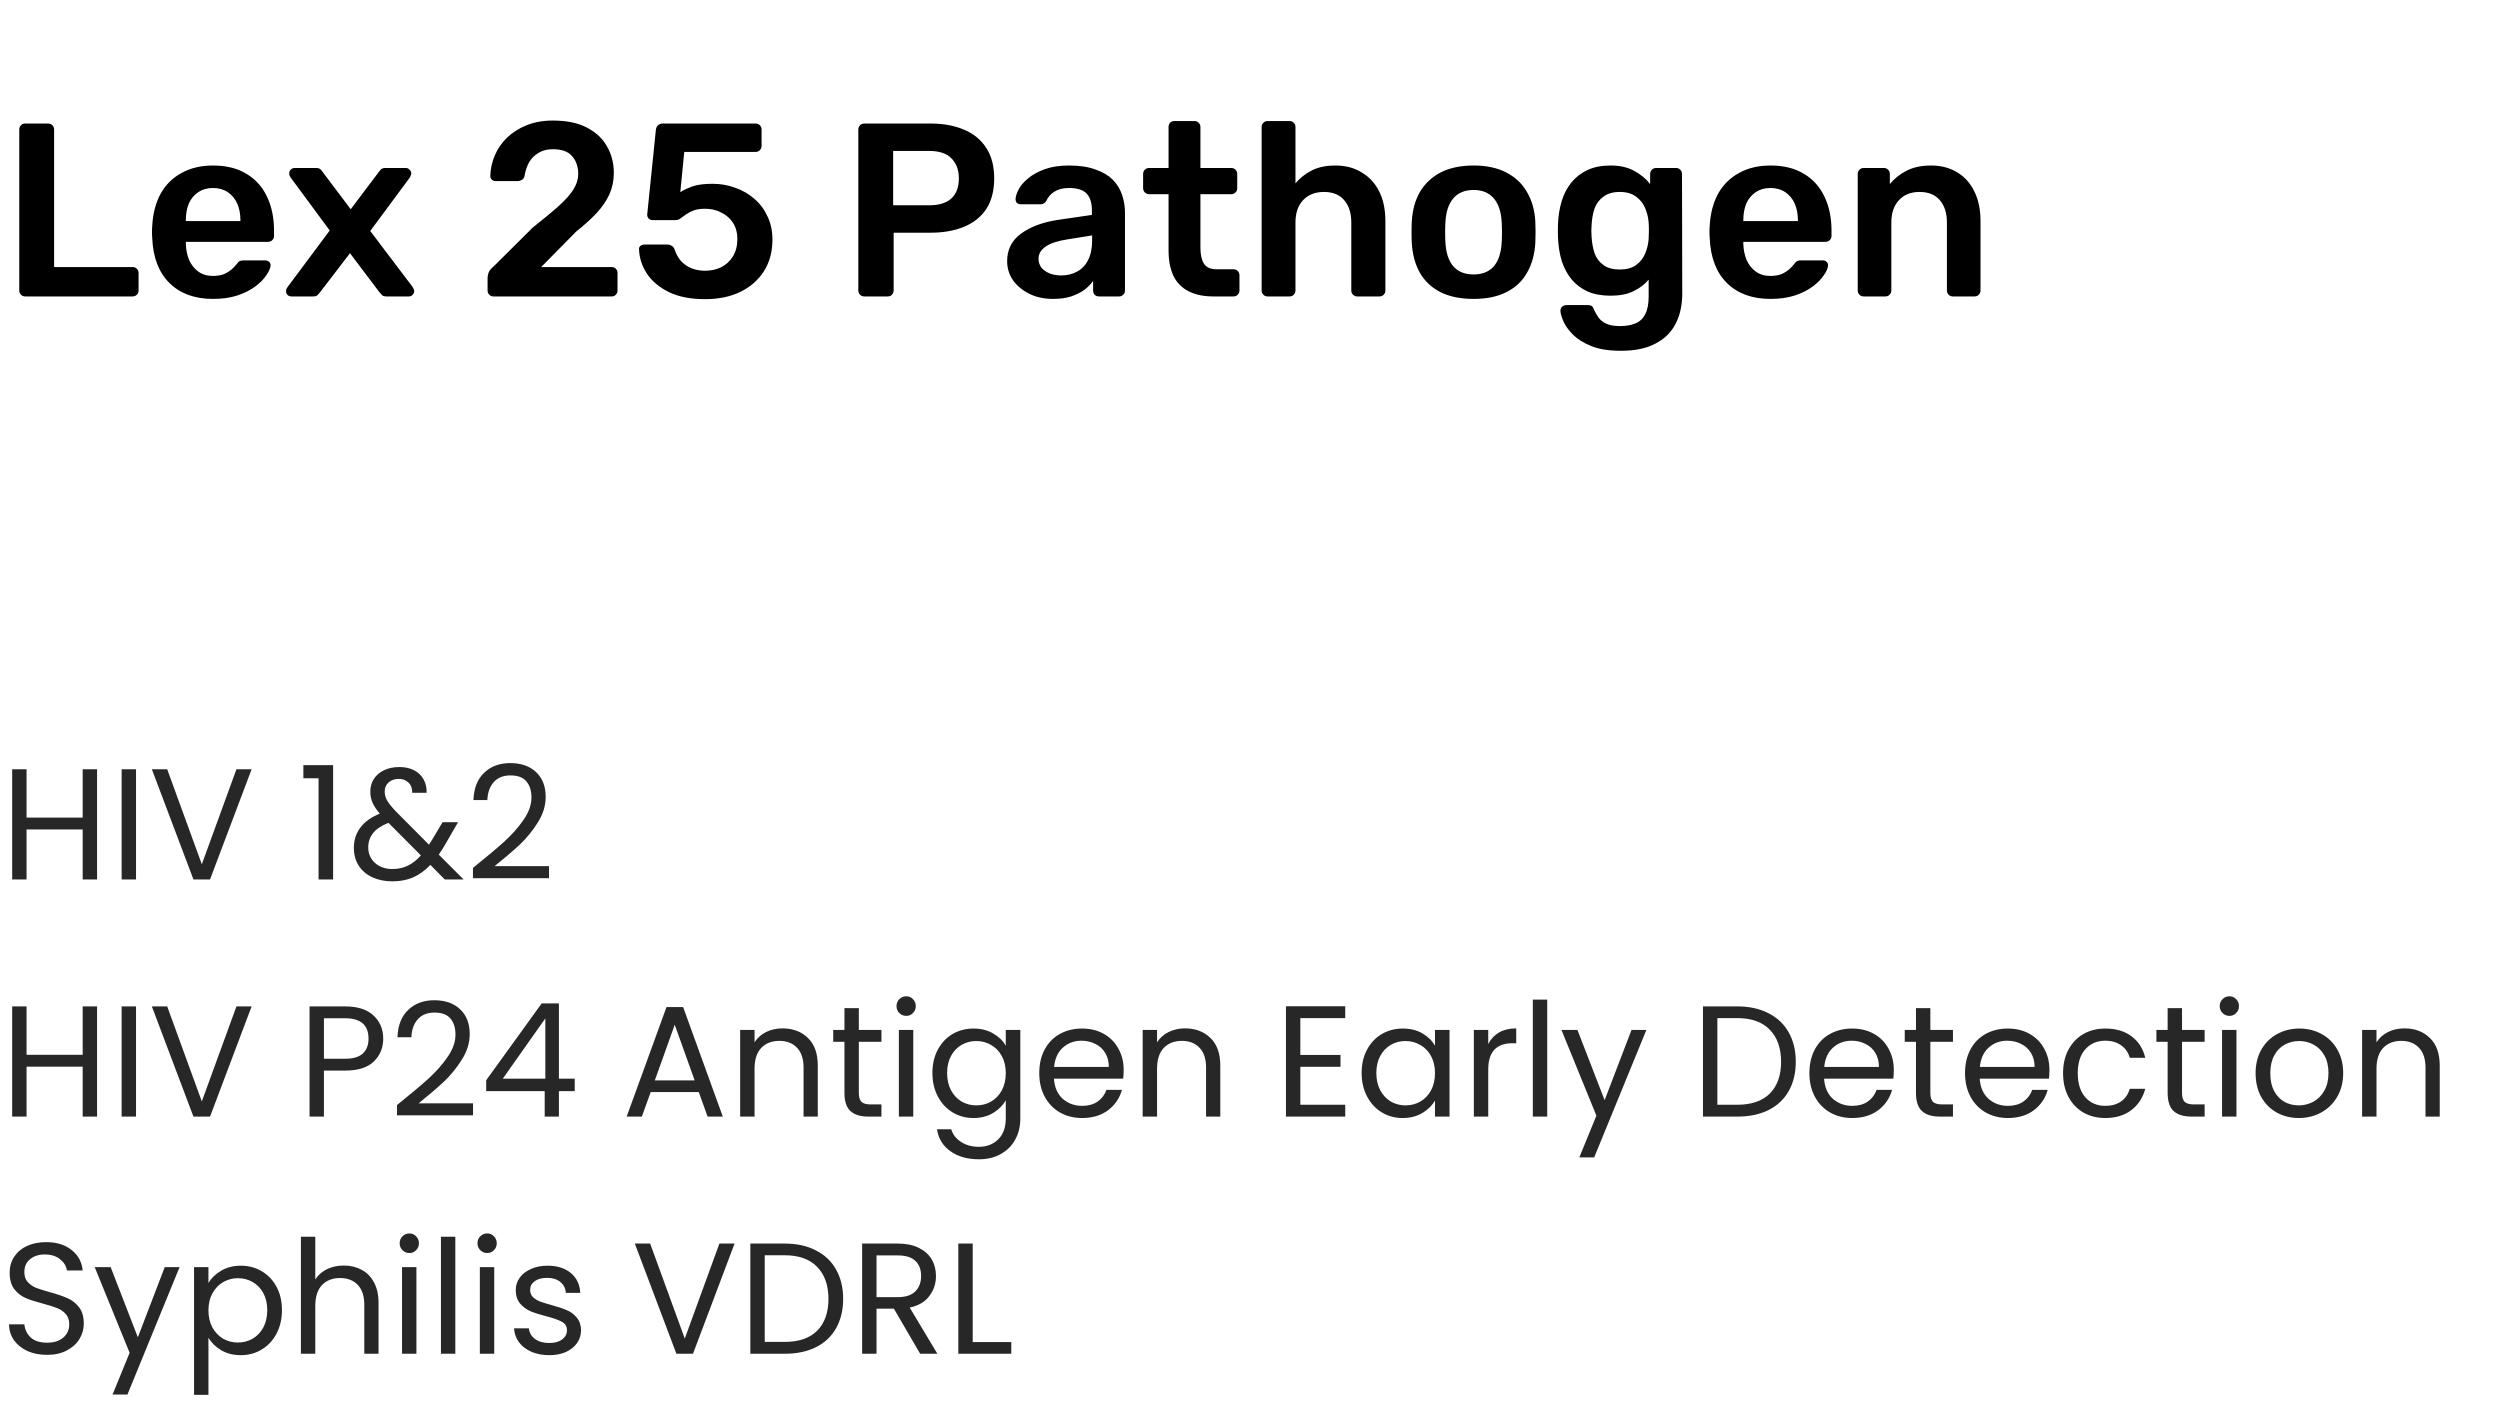<svg width="253" height="143" viewBox="0 0 253 143" fill="none" xmlns="http://www.w3.org/2000/svg">
<path d="M9.824 77.848V89H8.368V83.944H2.688V89H1.232V77.848H2.688V82.744H8.368V77.848H9.824ZM13.766 77.848V89H12.31V77.848H13.766ZM25.464 77.848L21.256 89H19.576L15.368 77.848H16.92L20.424 87.464L23.928 77.848H25.464ZM30.702 78.76V77.432H33.71V89H32.238V78.76H30.702ZM45.011 89L43.555 87.528C43.011 88.093 42.429 88.515 41.811 88.792C41.192 89.059 40.493 89.192 39.715 89.192C38.947 89.192 38.264 89.053 37.667 88.776C37.08 88.499 36.621 88.104 36.291 87.592C35.971 87.08 35.811 86.483 35.811 85.8C35.811 85.021 36.029 84.339 36.467 83.752C36.915 83.155 37.571 82.685 38.435 82.344C38.093 81.939 37.848 81.565 37.699 81.224C37.549 80.883 37.475 80.509 37.475 80.104C37.475 79.635 37.592 79.213 37.827 78.84C38.072 78.456 38.419 78.157 38.867 77.944C39.315 77.731 39.832 77.624 40.419 77.624C40.995 77.624 41.496 77.736 41.923 77.96C42.349 78.184 42.669 78.499 42.883 78.904C43.096 79.299 43.192 79.741 43.171 80.232H41.715C41.725 79.795 41.603 79.453 41.347 79.208C41.091 78.952 40.76 78.824 40.355 78.824C39.928 78.824 39.581 78.947 39.315 79.192C39.059 79.427 38.931 79.731 38.931 80.104C38.931 80.424 39.016 80.733 39.187 81.032C39.368 81.331 39.667 81.699 40.083 82.136L43.411 85.48L43.699 85.032L44.787 83.208H46.355L45.043 85.48C44.861 85.8 44.648 86.136 44.403 86.488L46.915 89H45.011ZM39.715 87.944C40.291 87.944 40.808 87.832 41.267 87.608C41.736 87.384 42.179 87.037 42.595 86.568L39.315 83.272C37.949 83.795 37.267 84.621 37.267 85.752C37.267 86.381 37.491 86.904 37.939 87.32C38.397 87.736 38.989 87.944 39.715 87.944ZM47.863 87.832C49.218 86.744 50.279 85.853 51.047 85.16C51.815 84.456 52.46 83.725 52.983 82.968C53.516 82.2 53.783 81.448 53.783 80.712C53.783 80.019 53.612 79.475 53.271 79.08C52.94 78.675 52.401 78.472 51.655 78.472C50.929 78.472 50.364 78.701 49.959 79.16C49.564 79.608 49.351 80.211 49.319 80.968H47.911C47.953 79.773 48.316 78.851 48.999 78.2C49.681 77.549 50.562 77.224 51.639 77.224C52.737 77.224 53.607 77.528 54.247 78.136C54.898 78.744 55.223 79.581 55.223 80.648C55.223 81.533 54.956 82.397 54.423 83.24C53.9 84.072 53.303 84.808 52.631 85.448C51.959 86.077 51.1 86.813 50.055 87.656H55.559V88.872H47.863V87.832ZM9.824 101.848V113H8.368V107.944H2.688V113H1.232V101.848H2.688V106.744H8.368V101.848H9.824ZM13.766 101.848V113H12.31V101.848H13.766ZM25.464 101.848L21.256 113H19.576L15.368 101.848H16.92L20.424 111.464L23.928 101.848H25.464ZM38.782 105.112C38.782 106.04 38.462 106.813 37.822 107.432C37.192 108.04 36.227 108.344 34.926 108.344H32.782V113H31.326V101.848H34.926C36.184 101.848 37.139 102.152 37.79 102.76C38.451 103.368 38.782 104.152 38.782 105.112ZM34.926 107.144C35.736 107.144 36.334 106.968 36.718 106.616C37.102 106.264 37.294 105.763 37.294 105.112C37.294 103.736 36.504 103.048 34.926 103.048H32.782V107.144H34.926ZM40.175 111.832C41.53 110.744 42.591 109.853 43.359 109.16C44.127 108.456 44.773 107.725 45.295 106.968C45.829 106.2 46.095 105.448 46.095 104.712C46.095 104.019 45.925 103.475 45.583 103.08C45.253 102.675 44.714 102.472 43.967 102.472C43.242 102.472 42.677 102.701 42.271 103.16C41.877 103.608 41.663 104.211 41.631 104.968H40.223C40.266 103.773 40.629 102.851 41.311 102.2C41.994 101.549 42.874 101.224 43.951 101.224C45.05 101.224 45.919 101.528 46.559 102.136C47.21 102.744 47.535 103.581 47.535 104.648C47.535 105.533 47.269 106.397 46.735 107.24C46.213 108.072 45.615 108.808 44.943 109.448C44.271 110.077 43.413 110.813 42.367 111.656H47.871V112.872H40.175V111.832ZM49.203 110.424V109.32L54.819 101.544H56.562V109.16H58.163V110.424H56.562V113H55.123V110.424H49.203ZM55.187 103.064L50.883 109.16H55.187V103.064ZM70.715 110.52H65.851L64.955 113H63.419L67.451 101.912H69.131L73.147 113H71.611L70.715 110.52ZM70.299 109.336L68.283 103.704L66.267 109.336H70.299ZM79.176 104.072C80.243 104.072 81.106 104.397 81.768 105.048C82.429 105.688 82.76 106.616 82.76 107.832V113H81.32V108.04C81.32 107.165 81.101 106.499 80.664 106.04C80.227 105.571 79.629 105.336 78.872 105.336C78.104 105.336 77.49 105.576 77.032 106.056C76.584 106.536 76.36 107.235 76.36 108.152V113H74.904V104.232H76.36V105.48C76.648 105.032 77.037 104.685 77.528 104.44C78.029 104.195 78.579 104.072 79.176 104.072ZM86.914 105.432V110.6C86.914 111.027 87.005 111.331 87.186 111.512C87.368 111.683 87.682 111.768 88.13 111.768H89.202V113H87.89C87.08 113 86.472 112.813 86.066 112.44C85.661 112.067 85.458 111.453 85.458 110.6V105.432H84.322V104.232H85.458V102.024H86.914V104.232H89.202V105.432H86.914ZM91.718 102.808C91.441 102.808 91.206 102.712 91.014 102.52C90.822 102.328 90.726 102.093 90.726 101.816C90.726 101.539 90.822 101.304 91.014 101.112C91.206 100.92 91.441 100.824 91.718 100.824C91.985 100.824 92.209 100.92 92.39 101.112C92.582 101.304 92.678 101.539 92.678 101.816C92.678 102.093 92.582 102.328 92.39 102.52C92.209 102.712 91.985 102.808 91.718 102.808ZM92.422 104.232V113H90.966V104.232H92.422ZM98.52 104.088C99.277 104.088 99.939 104.253 100.504 104.584C101.08 104.915 101.507 105.331 101.784 105.832V104.232H103.256V113.192C103.256 113.992 103.085 114.701 102.744 115.32C102.403 115.949 101.912 116.44 101.272 116.792C100.643 117.144 99.906 117.32 99.064 117.32C97.912 117.32 96.952 117.048 96.184 116.504C95.416 115.96 94.963 115.219 94.824 114.28H96.264C96.424 114.813 96.754 115.24 97.256 115.56C97.757 115.891 98.36 116.056 99.064 116.056C99.864 116.056 100.515 115.805 101.016 115.304C101.528 114.803 101.784 114.099 101.784 113.192V111.352C101.496 111.864 101.069 112.291 100.504 112.632C99.939 112.973 99.277 113.144 98.52 113.144C97.741 113.144 97.032 112.952 96.392 112.568C95.763 112.184 95.266 111.645 94.904 110.952C94.541 110.259 94.36 109.469 94.36 108.584C94.36 107.688 94.541 106.904 94.904 106.232C95.266 105.549 95.763 105.021 96.392 104.648C97.032 104.275 97.741 104.088 98.52 104.088ZM101.784 108.6C101.784 107.939 101.651 107.363 101.384 106.872C101.117 106.381 100.755 106.008 100.296 105.752C99.848 105.485 99.352 105.352 98.808 105.352C98.264 105.352 97.768 105.48 97.32 105.736C96.872 105.992 96.514 106.365 96.248 106.856C95.981 107.347 95.848 107.923 95.848 108.584C95.848 109.256 95.981 109.843 96.248 110.344C96.514 110.835 96.872 111.213 97.32 111.48C97.768 111.736 98.264 111.864 98.808 111.864C99.352 111.864 99.848 111.736 100.296 111.48C100.755 111.213 101.117 110.835 101.384 110.344C101.651 109.843 101.784 109.261 101.784 108.6ZM113.716 108.28C113.716 108.557 113.7 108.851 113.668 109.16H106.66C106.714 110.024 107.007 110.701 107.54 111.192C108.084 111.672 108.74 111.912 109.508 111.912C110.138 111.912 110.66 111.768 111.076 111.48C111.503 111.181 111.802 110.787 111.972 110.296H113.54C113.306 111.139 112.836 111.827 112.132 112.36C111.428 112.883 110.554 113.144 109.508 113.144C108.676 113.144 107.93 112.957 107.268 112.584C106.618 112.211 106.106 111.683 105.732 111C105.359 110.307 105.172 109.507 105.172 108.6C105.172 107.693 105.354 106.899 105.716 106.216C106.079 105.533 106.586 105.011 107.236 104.648C107.898 104.275 108.655 104.088 109.508 104.088C110.34 104.088 111.076 104.269 111.716 104.632C112.356 104.995 112.847 105.496 113.188 106.136C113.54 106.765 113.716 107.48 113.716 108.28ZM112.212 107.976C112.212 107.421 112.09 106.947 111.844 106.552C111.599 106.147 111.263 105.843 110.836 105.64C110.42 105.427 109.956 105.32 109.444 105.32C108.708 105.32 108.079 105.555 107.556 106.024C107.044 106.493 106.751 107.144 106.676 107.976H112.212ZM119.91 104.072C120.977 104.072 121.841 104.397 122.502 105.048C123.164 105.688 123.494 106.616 123.494 107.832V113H122.054V108.04C122.054 107.165 121.836 106.499 121.398 106.04C120.961 105.571 120.364 105.336 119.606 105.336C118.838 105.336 118.225 105.576 117.766 106.056C117.318 106.536 117.094 107.235 117.094 108.152V113H115.638V104.232H117.094V105.48C117.382 105.032 117.772 104.685 118.262 104.44C118.764 104.195 119.313 104.072 119.91 104.072ZM131.594 103.032V106.76H135.658V107.96H131.594V111.8H136.138V113H130.138V101.832H136.138V103.032H131.594ZM137.797 108.584C137.797 107.688 137.979 106.904 138.341 106.232C138.704 105.549 139.2 105.021 139.829 104.648C140.469 104.275 141.179 104.088 141.957 104.088C142.725 104.088 143.392 104.253 143.957 104.584C144.523 104.915 144.944 105.331 145.221 105.832V104.232H146.693V113H145.221V111.368C144.933 111.88 144.501 112.307 143.925 112.648C143.36 112.979 142.699 113.144 141.941 113.144C141.163 113.144 140.459 112.952 139.829 112.568C139.2 112.184 138.704 111.645 138.341 110.952C137.979 110.259 137.797 109.469 137.797 108.584ZM145.221 108.6C145.221 107.939 145.088 107.363 144.821 106.872C144.555 106.381 144.192 106.008 143.733 105.752C143.285 105.485 142.789 105.352 142.245 105.352C141.701 105.352 141.205 105.48 140.757 105.736C140.309 105.992 139.952 106.365 139.685 106.856C139.419 107.347 139.285 107.923 139.285 108.584C139.285 109.256 139.419 109.843 139.685 110.344C139.952 110.835 140.309 111.213 140.757 111.48C141.205 111.736 141.701 111.864 142.245 111.864C142.789 111.864 143.285 111.736 143.733 111.48C144.192 111.213 144.555 110.835 144.821 110.344C145.088 109.843 145.221 109.261 145.221 108.6ZM150.61 105.656C150.866 105.155 151.229 104.765 151.698 104.488C152.178 104.211 152.759 104.072 153.442 104.072V105.576H153.058C151.426 105.576 150.61 106.461 150.61 108.232V113H149.154V104.232H150.61V105.656ZM156.579 101.16V113H155.123V101.16H156.579ZM166.612 104.232L161.332 117.128H159.828L161.556 112.904L158.02 104.232H159.636L162.388 111.336L165.108 104.232H166.612ZM175.813 101.848C177.029 101.848 178.08 102.077 178.965 102.536C179.861 102.984 180.544 103.629 181.013 104.472C181.493 105.315 181.733 106.307 181.733 107.448C181.733 108.589 181.493 109.581 181.013 110.424C180.544 111.256 179.861 111.896 178.965 112.344C178.08 112.781 177.029 113 175.813 113H172.341V101.848H175.813ZM175.813 111.8C177.253 111.8 178.352 111.421 179.109 110.664C179.867 109.896 180.245 108.824 180.245 107.448C180.245 106.061 179.861 104.979 179.093 104.2C178.336 103.421 177.243 103.032 175.813 103.032H173.797V111.8H175.813ZM191.654 108.28C191.654 108.557 191.638 108.851 191.606 109.16H184.598C184.651 110.024 184.945 110.701 185.478 111.192C186.022 111.672 186.678 111.912 187.446 111.912C188.075 111.912 188.598 111.768 189.014 111.48C189.441 111.181 189.739 110.787 189.91 110.296H191.478C191.243 111.139 190.774 111.827 190.07 112.36C189.366 112.883 188.491 113.144 187.446 113.144C186.614 113.144 185.867 112.957 185.206 112.584C184.555 112.211 184.043 111.683 183.67 111C183.297 110.307 183.11 109.507 183.11 108.6C183.11 107.693 183.291 106.899 183.654 106.216C184.017 105.533 184.523 105.011 185.174 104.648C185.835 104.275 186.593 104.088 187.446 104.088C188.278 104.088 189.014 104.269 189.654 104.632C190.294 104.995 190.785 105.496 191.126 106.136C191.478 106.765 191.654 107.48 191.654 108.28ZM190.15 107.976C190.15 107.421 190.027 106.947 189.782 106.552C189.537 106.147 189.201 105.843 188.774 105.64C188.358 105.427 187.894 105.32 187.382 105.32C186.646 105.32 186.017 105.555 185.494 106.024C184.982 106.493 184.689 107.144 184.614 107.976H190.15ZM195.352 105.432V110.6C195.352 111.027 195.442 111.331 195.624 111.512C195.805 111.683 196.12 111.768 196.568 111.768H197.64V113H196.328C195.517 113 194.909 112.813 194.504 112.44C194.098 112.067 193.896 111.453 193.896 110.6V105.432H192.76V104.232H193.896V102.024H195.352V104.232H197.64V105.432H195.352ZM207.404 108.28C207.404 108.557 207.388 108.851 207.356 109.16H200.348C200.401 110.024 200.695 110.701 201.228 111.192C201.772 111.672 202.428 111.912 203.196 111.912C203.825 111.912 204.348 111.768 204.764 111.48C205.191 111.181 205.489 110.787 205.66 110.296H207.228C206.993 111.139 206.524 111.827 205.82 112.36C205.116 112.883 204.241 113.144 203.196 113.144C202.364 113.144 201.617 112.957 200.956 112.584C200.305 112.211 199.793 111.683 199.42 111C199.047 110.307 198.86 109.507 198.86 108.6C198.86 107.693 199.041 106.899 199.404 106.216C199.767 105.533 200.273 105.011 200.924 104.648C201.585 104.275 202.343 104.088 203.196 104.088C204.028 104.088 204.764 104.269 205.404 104.632C206.044 104.995 206.535 105.496 206.876 106.136C207.228 106.765 207.404 107.48 207.404 108.28ZM205.9 107.976C205.9 107.421 205.777 106.947 205.532 106.552C205.287 106.147 204.951 105.843 204.524 105.64C204.108 105.427 203.644 105.32 203.132 105.32C202.396 105.32 201.767 105.555 201.244 106.024C200.732 106.493 200.439 107.144 200.364 107.976H205.9ZM208.782 108.6C208.782 107.693 208.963 106.904 209.326 106.232C209.688 105.549 210.19 105.021 210.83 104.648C211.48 104.275 212.222 104.088 213.054 104.088C214.131 104.088 215.016 104.349 215.71 104.872C216.414 105.395 216.878 106.12 217.102 107.048H215.534C215.384 106.515 215.091 106.093 214.654 105.784C214.227 105.475 213.694 105.32 213.054 105.32C212.222 105.32 211.55 105.608 211.038 106.184C210.526 106.749 210.27 107.555 210.27 108.6C210.27 109.656 210.526 110.472 211.038 111.048C211.55 111.624 212.222 111.912 213.054 111.912C213.694 111.912 214.227 111.763 214.654 111.464C215.08 111.165 215.374 110.739 215.534 110.184H217.102C216.867 111.08 216.398 111.8 215.694 112.344C214.99 112.877 214.11 113.144 213.054 113.144C212.222 113.144 211.48 112.957 210.83 112.584C210.19 112.211 209.688 111.683 209.326 111C208.963 110.317 208.782 109.517 208.782 108.6ZM220.821 105.432V110.6C220.821 111.027 220.911 111.331 221.093 111.512C221.274 111.683 221.589 111.768 222.036 111.768H223.109V113H221.797C220.986 113 220.378 112.813 219.973 112.44C219.567 112.067 219.365 111.453 219.365 110.6V105.432H218.229V104.232H219.365V102.024H220.821V104.232H223.109V105.432H220.821ZM225.625 102.808C225.347 102.808 225.113 102.712 224.921 102.52C224.729 102.328 224.633 102.093 224.633 101.816C224.633 101.539 224.729 101.304 224.921 101.112C225.113 100.92 225.347 100.824 225.625 100.824C225.891 100.824 226.115 100.92 226.297 101.112C226.489 101.304 226.585 101.539 226.585 101.816C226.585 102.093 226.489 102.328 226.297 102.52C226.115 102.712 225.891 102.808 225.625 102.808ZM226.329 104.232V113H224.873V104.232H226.329ZM232.634 113.144C231.813 113.144 231.066 112.957 230.394 112.584C229.733 112.211 229.21 111.683 228.826 111C228.453 110.307 228.266 109.507 228.266 108.6C228.266 107.704 228.458 106.915 228.842 106.232C229.237 105.539 229.77 105.011 230.442 104.648C231.114 104.275 231.866 104.088 232.698 104.088C233.53 104.088 234.282 104.275 234.954 104.648C235.626 105.011 236.154 105.533 236.538 106.216C236.933 106.899 237.13 107.693 237.13 108.6C237.13 109.507 236.927 110.307 236.522 111C236.127 111.683 235.589 112.211 234.906 112.584C234.223 112.957 233.466 113.144 232.634 113.144ZM232.634 111.864C233.157 111.864 233.647 111.741 234.106 111.496C234.565 111.251 234.933 110.883 235.21 110.392C235.498 109.901 235.642 109.304 235.642 108.6C235.642 107.896 235.503 107.299 235.226 106.808C234.949 106.317 234.586 105.955 234.138 105.72C233.69 105.475 233.205 105.352 232.682 105.352C232.149 105.352 231.658 105.475 231.21 105.72C230.773 105.955 230.421 106.317 230.154 106.808C229.887 107.299 229.754 107.896 229.754 108.6C229.754 109.315 229.882 109.917 230.138 110.408C230.405 110.899 230.757 111.267 231.194 111.512C231.631 111.747 232.111 111.864 232.634 111.864ZM243.317 104.072C244.383 104.072 245.247 104.397 245.909 105.048C246.57 105.688 246.901 106.616 246.901 107.832V113H245.461V108.04C245.461 107.165 245.242 106.499 244.805 106.04C244.367 105.571 243.77 105.336 243.013 105.336C242.245 105.336 241.631 105.576 241.173 106.056C240.725 106.536 240.501 107.235 240.501 108.152V113H239.045V104.232H240.501V105.48C240.789 105.032 241.178 104.685 241.669 104.44C242.17 104.195 242.719 104.072 243.317 104.072ZM4.768 137.112C4.032 137.112 3.371 136.984 2.784 136.728C2.208 136.461 1.755 136.099 1.424 135.64C1.093 135.171 0.923 134.632 0.912 134.024H2.464C2.517 134.547 2.731 134.989 3.104 135.352C3.488 135.704 4.043 135.88 4.768 135.88C5.461 135.88 6.005 135.709 6.4 135.368C6.805 135.016 7.008 134.568 7.008 134.024C7.008 133.597 6.891 133.251 6.656 132.984C6.421 132.717 6.128 132.515 5.776 132.376C5.424 132.237 4.949 132.088 4.352 131.928C3.616 131.736 3.024 131.544 2.576 131.352C2.139 131.16 1.76 130.861 1.44 130.456C1.131 130.04 0.976 129.485 0.976 128.792C0.976 128.184 1.131 127.645 1.44 127.176C1.749 126.707 2.181 126.344 2.736 126.088C3.301 125.832 3.947 125.704 4.672 125.704C5.717 125.704 6.571 125.965 7.232 126.488C7.904 127.011 8.283 127.704 8.368 128.568H6.768C6.715 128.141 6.491 127.768 6.096 127.448C5.701 127.117 5.179 126.952 4.528 126.952C3.92 126.952 3.424 127.112 3.04 127.432C2.656 127.741 2.464 128.179 2.464 128.744C2.464 129.149 2.576 129.48 2.8 129.736C3.035 129.992 3.317 130.189 3.648 130.328C3.989 130.456 4.464 130.605 5.072 130.776C5.808 130.979 6.4 131.181 6.848 131.384C7.296 131.576 7.68 131.88 8 132.296C8.32 132.701 8.48 133.256 8.48 133.96C8.48 134.504 8.336 135.016 8.048 135.496C7.76 135.976 7.333 136.365 6.768 136.664C6.203 136.963 5.536 137.112 4.768 137.112ZM18.175 128.232L12.895 141.128H11.391L13.119 136.904L9.583 128.232H11.199L13.951 135.336L16.671 128.232H18.175ZM21.094 129.848C21.382 129.347 21.809 128.931 22.374 128.6C22.95 128.259 23.617 128.088 24.374 128.088C25.153 128.088 25.857 128.275 26.486 128.648C27.126 129.021 27.628 129.549 27.99 130.232C28.353 130.904 28.534 131.688 28.534 132.584C28.534 133.469 28.353 134.259 27.99 134.952C27.628 135.645 27.126 136.184 26.486 136.568C25.857 136.952 25.153 137.144 24.374 137.144C23.628 137.144 22.966 136.979 22.39 136.648C21.825 136.307 21.393 135.885 21.094 135.384V141.16H19.638V128.232H21.094V129.848ZM27.046 132.584C27.046 131.923 26.913 131.347 26.646 130.856C26.38 130.365 26.017 129.992 25.558 129.736C25.11 129.48 24.614 129.352 24.07 129.352C23.537 129.352 23.041 129.485 22.582 129.752C22.134 130.008 21.772 130.387 21.494 130.888C21.228 131.379 21.094 131.949 21.094 132.6C21.094 133.261 21.228 133.843 21.494 134.344C21.772 134.835 22.134 135.213 22.582 135.48C23.041 135.736 23.537 135.864 24.07 135.864C24.614 135.864 25.11 135.736 25.558 135.48C26.017 135.213 26.38 134.835 26.646 134.344C26.913 133.843 27.046 133.256 27.046 132.584ZM34.803 128.072C35.464 128.072 36.061 128.216 36.595 128.504C37.128 128.781 37.544 129.203 37.843 129.768C38.152 130.333 38.307 131.021 38.307 131.832V137H36.867V132.04C36.867 131.165 36.648 130.499 36.211 130.04C35.773 129.571 35.176 129.336 34.419 129.336C33.651 129.336 33.037 129.576 32.579 130.056C32.131 130.536 31.907 131.235 31.907 132.152V137H30.451V125.16H31.907V129.48C32.195 129.032 32.589 128.685 33.091 128.44C33.603 128.195 34.173 128.072 34.803 128.072ZM41.437 126.808C41.16 126.808 40.925 126.712 40.733 126.52C40.541 126.328 40.445 126.093 40.445 125.816C40.445 125.539 40.541 125.304 40.733 125.112C40.925 124.92 41.16 124.824 41.437 124.824C41.704 124.824 41.928 124.92 42.109 125.112C42.301 125.304 42.397 125.539 42.397 125.816C42.397 126.093 42.301 126.328 42.109 126.52C41.928 126.712 41.704 126.808 41.437 126.808ZM42.141 128.232V137H40.685V128.232H42.141ZM46.079 125.16V137H44.623V125.16H46.079ZM49.312 126.808C49.035 126.808 48.8 126.712 48.608 126.52C48.416 126.328 48.32 126.093 48.32 125.816C48.32 125.539 48.416 125.304 48.608 125.112C48.8 124.92 49.035 124.824 49.312 124.824C49.579 124.824 49.803 124.92 49.984 125.112C50.176 125.304 50.272 125.539 50.272 125.816C50.272 126.093 50.176 126.328 49.984 126.52C49.803 126.712 49.579 126.808 49.312 126.808ZM50.016 128.232V137H48.56V128.232H50.016ZM55.602 137.144C54.93 137.144 54.327 137.032 53.794 136.808C53.26 136.573 52.839 136.253 52.53 135.848C52.22 135.432 52.05 134.957 52.018 134.424H53.522C53.564 134.861 53.767 135.219 54.13 135.496C54.503 135.773 54.988 135.912 55.586 135.912C56.14 135.912 56.578 135.789 56.898 135.544C57.218 135.299 57.378 134.989 57.378 134.616C57.378 134.232 57.207 133.949 56.866 133.768C56.524 133.576 55.996 133.389 55.282 133.208C54.631 133.037 54.098 132.867 53.682 132.696C53.276 132.515 52.924 132.253 52.626 131.912C52.338 131.56 52.194 131.101 52.194 130.536C52.194 130.088 52.327 129.677 52.594 129.304C52.86 128.931 53.239 128.637 53.73 128.424C54.22 128.2 54.78 128.088 55.41 128.088C56.38 128.088 57.164 128.333 57.762 128.824C58.359 129.315 58.679 129.987 58.722 130.84H57.266C57.234 130.381 57.047 130.013 56.706 129.736C56.375 129.459 55.927 129.32 55.362 129.32C54.839 129.32 54.423 129.432 54.114 129.656C53.804 129.88 53.65 130.173 53.65 130.536C53.65 130.824 53.74 131.064 53.922 131.256C54.114 131.437 54.348 131.587 54.626 131.704C54.914 131.811 55.308 131.933 55.81 132.072C56.439 132.243 56.951 132.413 57.346 132.584C57.74 132.744 58.076 132.989 58.354 133.32C58.642 133.651 58.791 134.083 58.802 134.616C58.802 135.096 58.668 135.528 58.402 135.912C58.135 136.296 57.756 136.6 57.266 136.824C56.786 137.037 56.231 137.144 55.602 137.144ZM74.339 125.848L70.131 137H68.451L64.243 125.848H65.795L69.299 135.464L72.803 125.848H74.339ZM79.407 125.848C80.623 125.848 81.674 126.077 82.559 126.536C83.455 126.984 84.138 127.629 84.607 128.472C85.087 129.315 85.327 130.307 85.327 131.448C85.327 132.589 85.087 133.581 84.607 134.424C84.138 135.256 83.455 135.896 82.559 136.344C81.674 136.781 80.623 137 79.407 137H75.935V125.848H79.407ZM79.407 135.8C80.847 135.8 81.946 135.421 82.703 134.664C83.46 133.896 83.839 132.824 83.839 131.448C83.839 130.061 83.455 128.979 82.687 128.2C81.93 127.421 80.837 127.032 79.407 127.032H77.391V135.8H79.407ZM93.12 137L90.464 132.44H88.704V137H87.248V125.848H90.848C91.69 125.848 92.4 125.992 92.976 126.28C93.562 126.568 94 126.957 94.288 127.448C94.576 127.939 94.72 128.499 94.72 129.128C94.72 129.896 94.496 130.573 94.048 131.16C93.61 131.747 92.949 132.136 92.064 132.328L94.864 137H93.12ZM88.704 131.272H90.848C91.637 131.272 92.229 131.08 92.624 130.696C93.018 130.301 93.216 129.779 93.216 129.128C93.216 128.467 93.018 127.955 92.624 127.592C92.24 127.229 91.648 127.048 90.848 127.048H88.704V131.272ZM98.438 135.816H102.342V137H96.982V125.848H98.438V135.816Z" fill="#272727"/>
<path d="M2.55 30C2.383 30 2.242 29.942 2.125 29.825C2.008 29.708 1.95 29.567 1.95 29.4V13.1C1.95 12.933 2.008 12.792 2.125 12.675C2.242 12.558 2.383 12.5 2.55 12.5H4.875C5.042 12.5 5.183 12.558 5.3 12.675C5.417 12.792 5.475 12.933 5.475 13.1V27.025H13.4C13.583 27.025 13.733 27.083 13.85 27.2C13.967 27.317 14.025 27.467 14.025 27.65V29.4C14.025 29.567 13.967 29.708 13.85 29.825C13.733 29.942 13.583 30 13.4 30H2.55ZM21.557 30.25C19.707 30.25 18.24 29.717 17.157 28.65C16.073 27.583 15.49 26.067 15.407 24.1C15.39 23.933 15.382 23.725 15.382 23.475C15.382 23.208 15.39 23 15.407 22.85C15.473 21.6 15.757 20.517 16.257 19.6C16.773 18.683 17.482 17.983 18.382 17.5C19.282 17 20.34 16.75 21.557 16.75C22.907 16.75 24.04 17.033 24.957 17.6C25.873 18.15 26.565 18.925 27.032 19.925C27.498 20.908 27.732 22.05 27.732 23.35V23.875C27.732 24.042 27.673 24.183 27.557 24.3C27.44 24.417 27.29 24.475 27.107 24.475H18.807C18.807 24.475 18.807 24.5 18.807 24.55C18.807 24.6 18.807 24.642 18.807 24.675C18.823 25.258 18.932 25.8 19.132 26.3C19.348 26.783 19.657 27.175 20.057 27.475C20.473 27.775 20.965 27.925 21.532 27.925C21.998 27.925 22.39 27.858 22.707 27.725C23.023 27.575 23.282 27.408 23.482 27.225C23.682 27.042 23.823 26.892 23.907 26.775C24.057 26.575 24.173 26.458 24.257 26.425C24.357 26.375 24.498 26.35 24.682 26.35H26.832C26.998 26.35 27.132 26.4 27.232 26.5C27.348 26.6 27.398 26.725 27.382 26.875C27.365 27.142 27.223 27.467 26.957 27.85C26.707 28.233 26.34 28.608 25.857 28.975C25.373 29.342 24.765 29.65 24.032 29.9C23.315 30.133 22.49 30.25 21.557 30.25ZM18.807 22.375H24.332V22.3C24.332 21.65 24.223 21.083 24.007 20.6C23.79 20.117 23.473 19.733 23.057 19.45C22.64 19.167 22.14 19.025 21.557 19.025C20.973 19.025 20.473 19.167 20.057 19.45C19.64 19.733 19.323 20.117 19.107 20.6C18.907 21.083 18.807 21.65 18.807 22.3V22.375ZM29.494 30C29.344 30 29.21 29.95 29.094 29.85C28.994 29.733 28.944 29.6 28.944 29.45C28.944 29.4 28.952 29.342 28.969 29.275C29.002 29.208 29.052 29.125 29.119 29.025L33.369 23.325L29.419 17.975C29.369 17.892 29.327 17.817 29.294 17.75C29.277 17.683 29.269 17.617 29.269 17.55C29.269 17.4 29.319 17.275 29.419 17.175C29.535 17.058 29.669 17 29.819 17H31.994C32.194 17 32.344 17.05 32.444 17.15C32.544 17.25 32.619 17.342 32.669 17.425L35.494 21.175L38.319 17.425C38.385 17.342 38.46 17.25 38.544 17.15C38.644 17.05 38.794 17 38.994 17H41.069C41.219 17 41.344 17.058 41.444 17.175C41.56 17.275 41.619 17.392 41.619 17.525C41.619 17.608 41.602 17.683 41.569 17.75C41.552 17.817 41.519 17.892 41.469 17.975L37.469 23.375L41.744 29.025C41.81 29.125 41.852 29.208 41.869 29.275C41.902 29.342 41.919 29.4 41.919 29.45C41.919 29.6 41.86 29.733 41.744 29.85C41.644 29.95 41.519 30 41.369 30H39.094C38.91 30 38.769 29.958 38.669 29.875C38.569 29.775 38.485 29.683 38.419 29.6L35.419 25.625L32.369 29.6C32.302 29.683 32.219 29.775 32.119 29.875C32.035 29.958 31.894 30 31.694 30H29.494ZM49.943 30C49.776 30 49.634 29.942 49.518 29.825C49.401 29.708 49.343 29.567 49.343 29.4V28.125C49.343 27.975 49.376 27.8 49.443 27.6C49.526 27.383 49.701 27.167 49.968 26.95L53.918 23.025C55.018 22.158 55.901 21.425 56.568 20.825C57.251 20.208 57.743 19.65 58.043 19.15C58.359 18.633 58.518 18.125 58.518 17.625C58.518 16.875 58.309 16.267 57.893 15.8C57.493 15.333 56.851 15.1 55.968 15.1C55.384 15.1 54.893 15.225 54.493 15.475C54.093 15.708 53.776 16.025 53.543 16.425C53.326 16.825 53.176 17.267 53.093 17.75C53.059 17.967 52.968 18.117 52.818 18.2C52.668 18.283 52.518 18.325 52.368 18.325H50.143C49.993 18.325 49.868 18.275 49.768 18.175C49.668 18.075 49.618 17.958 49.618 17.825C49.634 17.108 49.784 16.417 50.068 15.75C50.351 15.067 50.759 14.467 51.293 13.95C51.843 13.417 52.509 12.992 53.293 12.675C54.076 12.358 54.959 12.2 55.943 12.2C57.326 12.2 58.468 12.433 59.368 12.9C60.284 13.367 60.968 14 61.418 14.8C61.884 15.6 62.118 16.5 62.118 17.5C62.118 18.283 61.968 19.008 61.668 19.675C61.368 20.325 60.934 20.958 60.368 21.575C59.801 22.175 59.118 22.792 58.318 23.425L54.768 27.025H61.893C62.076 27.025 62.218 27.083 62.318 27.2C62.434 27.3 62.493 27.442 62.493 27.625V29.4C62.493 29.567 62.434 29.708 62.318 29.825C62.218 29.942 62.076 30 61.893 30H49.943ZM71.346 30.275C69.913 30.275 68.705 30.042 67.721 29.575C66.738 29.092 65.988 28.467 65.471 27.7C64.971 26.933 64.705 26.117 64.671 25.25C64.655 25.1 64.696 24.983 64.796 24.9C64.913 24.8 65.046 24.75 65.196 24.75H67.521C67.705 24.75 67.855 24.792 67.971 24.875C68.105 24.942 68.205 25.067 68.271 25.25C68.438 25.75 68.671 26.158 68.971 26.475C69.288 26.792 69.646 27.025 70.046 27.175C70.463 27.325 70.896 27.4 71.346 27.4C71.946 27.4 72.488 27.283 72.971 27.05C73.471 26.8 73.871 26.433 74.171 25.95C74.471 25.467 74.621 24.875 74.621 24.175C74.621 23.558 74.48 23.025 74.196 22.575C73.913 22.125 73.521 21.775 73.021 21.525C72.538 21.258 71.98 21.125 71.346 21.125C70.88 21.125 70.496 21.183 70.196 21.3C69.896 21.417 69.638 21.55 69.421 21.7C69.221 21.85 69.038 21.983 68.871 22.1C68.721 22.217 68.546 22.275 68.346 22.275H66.046C65.896 22.275 65.763 22.225 65.646 22.125C65.546 22.008 65.496 21.875 65.496 21.725L66.371 13.175C66.388 12.958 66.463 12.792 66.596 12.675C66.73 12.558 66.888 12.5 67.071 12.5H76.471C76.638 12.5 76.78 12.558 76.896 12.675C77.013 12.792 77.071 12.933 77.071 13.1V14.775C77.071 14.942 77.013 15.083 76.896 15.2C76.78 15.317 76.638 15.375 76.471 15.375H69.246L68.846 19.45C69.146 19.25 69.546 19.058 70.046 18.875C70.546 18.692 71.238 18.6 72.121 18.6C72.921 18.6 73.68 18.733 74.396 19C75.13 19.25 75.78 19.625 76.346 20.125C76.913 20.608 77.355 21.2 77.671 21.9C78.005 22.583 78.171 23.367 78.171 24.25C78.171 25.467 77.888 26.525 77.321 27.425C76.755 28.325 75.963 29.025 74.946 29.525C73.93 30.025 72.73 30.275 71.346 30.275ZM87.462 30C87.295 30 87.154 29.942 87.037 29.825C86.92 29.708 86.862 29.567 86.862 29.4V13.125C86.862 12.942 86.92 12.792 87.037 12.675C87.154 12.558 87.295 12.5 87.462 12.5H94.162C95.462 12.5 96.595 12.708 97.562 13.125C98.529 13.525 99.279 14.142 99.812 14.975C100.345 15.792 100.612 16.817 100.612 18.05C100.612 19.3 100.345 20.333 99.812 21.15C99.279 21.95 98.529 22.55 97.562 22.95C96.595 23.35 95.462 23.55 94.162 23.55H90.437V29.4C90.437 29.567 90.379 29.708 90.262 29.825C90.162 29.942 90.02 30 89.837 30H87.462ZM90.387 20.775H94.037C95.004 20.775 95.745 20.55 96.262 20.1C96.779 19.633 97.037 18.95 97.037 18.05C97.037 17.217 96.795 16.55 96.312 16.05C95.829 15.533 95.07 15.275 94.037 15.275H90.387V20.775ZM106.548 30.25C105.681 30.25 104.898 30.083 104.198 29.75C103.498 29.4 102.94 28.942 102.523 28.375C102.123 27.792 101.923 27.142 101.923 26.425C101.923 25.258 102.39 24.333 103.323 23.65C104.273 22.95 105.523 22.483 107.073 22.25L110.498 21.75V21.225C110.498 20.525 110.323 19.983 109.973 19.6C109.623 19.217 109.023 19.025 108.173 19.025C107.573 19.025 107.081 19.15 106.698 19.4C106.331 19.633 106.056 19.95 105.873 20.35C105.74 20.567 105.548 20.675 105.298 20.675H103.323C103.14 20.675 102.998 20.625 102.898 20.525C102.815 20.425 102.773 20.292 102.773 20.125C102.79 19.858 102.898 19.533 103.098 19.15C103.298 18.767 103.615 18.4 104.048 18.05C104.481 17.683 105.04 17.375 105.723 17.125C106.406 16.875 107.231 16.75 108.198 16.75C109.248 16.75 110.131 16.883 110.848 17.15C111.581 17.4 112.165 17.742 112.598 18.175C113.031 18.608 113.348 19.117 113.548 19.7C113.748 20.283 113.848 20.9 113.848 21.55V29.4C113.848 29.567 113.79 29.708 113.673 29.825C113.556 29.942 113.415 30 113.248 30H111.223C111.04 30 110.89 29.942 110.773 29.825C110.673 29.708 110.623 29.567 110.623 29.4V28.425C110.406 28.742 110.115 29.042 109.748 29.325C109.381 29.592 108.931 29.817 108.398 30C107.881 30.167 107.265 30.25 106.548 30.25ZM107.398 27.875C107.981 27.875 108.506 27.75 108.973 27.5C109.456 27.25 109.831 26.867 110.098 26.35C110.381 25.817 110.523 25.15 110.523 24.35V23.825L108.023 24.225C107.04 24.375 106.306 24.617 105.823 24.95C105.34 25.283 105.098 25.692 105.098 26.175C105.098 26.542 105.206 26.858 105.423 27.125C105.656 27.375 105.948 27.567 106.298 27.7C106.648 27.817 107.015 27.875 107.398 27.875ZM122.808 30C121.808 30 120.967 29.825 120.283 29.475C119.6 29.125 119.092 28.608 118.758 27.925C118.425 27.225 118.258 26.358 118.258 25.325V19.65H116.283C116.117 19.65 115.975 19.592 115.858 19.475C115.742 19.358 115.683 19.217 115.683 19.05V17.6C115.683 17.433 115.742 17.292 115.858 17.175C115.975 17.058 116.117 17 116.283 17H118.258V12.85C118.258 12.683 118.308 12.542 118.408 12.425C118.525 12.308 118.675 12.25 118.858 12.25H120.883C121.05 12.25 121.192 12.308 121.308 12.425C121.425 12.542 121.483 12.683 121.483 12.85V17H124.608C124.775 17 124.917 17.058 125.033 17.175C125.15 17.292 125.208 17.433 125.208 17.6V19.05C125.208 19.217 125.15 19.358 125.033 19.475C124.917 19.592 124.775 19.65 124.608 19.65H121.483V25.075C121.483 25.758 121.6 26.292 121.833 26.675C122.083 27.058 122.508 27.25 123.108 27.25H124.833C125 27.25 125.142 27.308 125.258 27.425C125.375 27.542 125.433 27.683 125.433 27.85V29.4C125.433 29.567 125.375 29.708 125.258 29.825C125.142 29.942 125 30 124.833 30H122.808ZM128.276 30C128.109 30 127.968 29.942 127.851 29.825C127.734 29.708 127.676 29.567 127.676 29.4V12.85C127.676 12.683 127.734 12.542 127.851 12.425C127.968 12.308 128.109 12.25 128.276 12.25H130.501C130.684 12.25 130.826 12.308 130.926 12.425C131.043 12.542 131.101 12.683 131.101 12.85V18.55C131.551 18.017 132.101 17.583 132.751 17.25C133.401 16.917 134.201 16.75 135.151 16.75C136.168 16.75 137.051 16.983 137.801 17.45C138.568 17.9 139.159 18.542 139.576 19.375C139.993 20.208 140.201 21.208 140.201 22.375V29.4C140.201 29.567 140.143 29.708 140.026 29.825C139.909 29.942 139.768 30 139.601 30H137.351C137.184 30 137.043 29.942 136.926 29.825C136.809 29.708 136.751 29.567 136.751 29.4V22.525C136.751 21.558 136.509 20.8 136.026 20.25C135.559 19.7 134.876 19.425 133.976 19.425C133.109 19.425 132.409 19.7 131.876 20.25C131.359 20.8 131.101 21.558 131.101 22.525V29.4C131.101 29.567 131.043 29.708 130.926 29.825C130.826 29.942 130.684 30 130.501 30H128.276ZM149.124 30.25C147.79 30.25 146.665 30.017 145.749 29.55C144.849 29.083 144.157 28.425 143.674 27.575C143.207 26.725 142.94 25.733 142.874 24.6C142.857 24.3 142.849 23.933 142.849 23.5C142.849 23.067 142.857 22.7 142.874 22.4C142.94 21.25 143.215 20.258 143.699 19.425C144.199 18.575 144.899 17.917 145.799 17.45C146.715 16.983 147.824 16.75 149.124 16.75C150.424 16.75 151.524 16.983 152.424 17.45C153.34 17.917 154.04 18.575 154.524 19.425C155.024 20.258 155.307 21.25 155.374 22.4C155.39 22.7 155.399 23.067 155.399 23.5C155.399 23.933 155.39 24.3 155.374 24.6C155.307 25.733 155.032 26.725 154.549 27.575C154.082 28.425 153.39 29.083 152.474 29.55C151.574 30.017 150.457 30.25 149.124 30.25ZM149.124 27.775C150.007 27.775 150.69 27.5 151.174 26.95C151.657 26.383 151.924 25.558 151.974 24.475C151.99 24.225 151.999 23.9 151.999 23.5C151.999 23.1 151.99 22.775 151.974 22.525C151.924 21.458 151.657 20.642 151.174 20.075C150.69 19.508 150.007 19.225 149.124 19.225C148.24 19.225 147.557 19.508 147.074 20.075C146.59 20.642 146.324 21.458 146.274 22.525C146.257 22.775 146.249 23.1 146.249 23.5C146.249 23.9 146.257 24.225 146.274 24.475C146.324 25.558 146.59 26.383 147.074 26.95C147.557 27.5 148.24 27.775 149.124 27.775ZM164.044 35.5C162.827 35.5 161.827 35.342 161.044 35.025C160.26 34.708 159.644 34.325 159.194 33.875C158.744 33.425 158.419 32.975 158.219 32.525C158.035 32.092 157.935 31.75 157.919 31.5C157.902 31.333 157.952 31.183 158.069 31.05C158.202 30.933 158.352 30.875 158.519 30.875H160.694C160.86 30.875 160.994 30.908 161.094 30.975C161.194 31.058 161.277 31.2 161.344 31.4C161.444 31.617 161.577 31.85 161.744 32.1C161.91 32.35 162.16 32.558 162.494 32.725C162.844 32.908 163.319 33 163.919 33C164.552 33 165.085 32.908 165.519 32.725C165.952 32.542 166.277 32.233 166.494 31.8C166.727 31.367 166.844 30.767 166.844 30V28.3C166.444 28.783 165.927 29.175 165.294 29.475C164.677 29.775 163.91 29.925 162.994 29.925C162.094 29.925 161.319 29.783 160.669 29.5C160.019 29.2 159.477 28.792 159.044 28.275C158.61 27.742 158.277 27.117 158.044 26.4C157.827 25.683 157.702 24.892 157.669 24.025C157.652 23.575 157.652 23.125 157.669 22.675C157.702 21.842 157.827 21.067 158.044 20.35C158.26 19.633 158.585 19.008 159.019 18.475C159.469 17.925 160.019 17.5 160.669 17.2C161.319 16.9 162.094 16.75 162.994 16.75C163.944 16.75 164.744 16.933 165.394 17.3C166.044 17.65 166.577 18.092 166.994 18.625V17.625C166.994 17.442 167.052 17.292 167.169 17.175C167.285 17.058 167.427 17 167.594 17H169.619C169.785 17 169.927 17.058 170.044 17.175C170.16 17.292 170.219 17.442 170.219 17.625L170.244 29.675C170.244 30.875 170.019 31.908 169.569 32.775C169.119 33.642 168.435 34.308 167.519 34.775C166.619 35.258 165.46 35.5 164.044 35.5ZM163.919 27.275C164.602 27.275 165.152 27.125 165.569 26.825C165.985 26.525 166.294 26.133 166.494 25.65C166.694 25.167 166.81 24.675 166.844 24.175C166.86 23.958 166.869 23.683 166.869 23.35C166.869 23.017 166.86 22.75 166.844 22.55C166.81 22.033 166.694 21.542 166.494 21.075C166.294 20.592 165.985 20.2 165.569 19.9C165.152 19.583 164.602 19.425 163.919 19.425C163.235 19.425 162.685 19.583 162.269 19.9C161.852 20.2 161.552 20.6 161.369 21.1C161.202 21.6 161.102 22.15 161.069 22.75C161.035 23.15 161.035 23.558 161.069 23.975C161.102 24.558 161.202 25.108 161.369 25.625C161.552 26.125 161.852 26.525 162.269 26.825C162.685 27.125 163.235 27.275 163.919 27.275ZM179.174 30.25C177.324 30.25 175.857 29.717 174.774 28.65C173.69 27.583 173.107 26.067 173.024 24.1C173.007 23.933 172.999 23.725 172.999 23.475C172.999 23.208 173.007 23 173.024 22.85C173.09 21.6 173.374 20.517 173.874 19.6C174.39 18.683 175.099 17.983 175.999 17.5C176.899 17 177.957 16.75 179.174 16.75C180.524 16.75 181.657 17.033 182.574 17.6C183.49 18.15 184.182 18.925 184.649 19.925C185.115 20.908 185.349 22.05 185.349 23.35V23.875C185.349 24.042 185.29 24.183 185.174 24.3C185.057 24.417 184.907 24.475 184.724 24.475H176.424C176.424 24.475 176.424 24.5 176.424 24.55C176.424 24.6 176.424 24.642 176.424 24.675C176.44 25.258 176.549 25.8 176.749 26.3C176.965 26.783 177.274 27.175 177.674 27.475C178.09 27.775 178.582 27.925 179.149 27.925C179.615 27.925 180.007 27.858 180.324 27.725C180.64 27.575 180.899 27.408 181.099 27.225C181.299 27.042 181.44 26.892 181.524 26.775C181.674 26.575 181.79 26.458 181.874 26.425C181.974 26.375 182.115 26.35 182.299 26.35H184.449C184.615 26.35 184.749 26.4 184.849 26.5C184.965 26.6 185.015 26.725 184.999 26.875C184.982 27.142 184.84 27.467 184.574 27.85C184.324 28.233 183.957 28.608 183.474 28.975C182.99 29.342 182.382 29.65 181.649 29.9C180.932 30.133 180.107 30.25 179.174 30.25ZM176.424 22.375H181.949V22.3C181.949 21.65 181.84 21.083 181.624 20.6C181.407 20.117 181.09 19.733 180.674 19.45C180.257 19.167 179.757 19.025 179.174 19.025C178.59 19.025 178.09 19.167 177.674 19.45C177.257 19.733 176.94 20.117 176.724 20.6C176.524 21.083 176.424 21.65 176.424 22.3V22.375ZM188.603 30C188.436 30 188.294 29.942 188.178 29.825C188.061 29.708 188.003 29.567 188.003 29.4V17.6C188.003 17.433 188.061 17.292 188.178 17.175C188.294 17.058 188.436 17 188.603 17H190.653C190.819 17 190.961 17.058 191.078 17.175C191.194 17.292 191.253 17.433 191.253 17.6V18.625C191.686 18.092 192.236 17.65 192.903 17.3C193.586 16.933 194.428 16.75 195.428 16.75C196.444 16.75 197.328 16.983 198.078 17.45C198.828 17.9 199.403 18.542 199.803 19.375C200.219 20.208 200.428 21.208 200.428 22.375V29.4C200.428 29.567 200.369 29.708 200.253 29.825C200.136 29.942 199.994 30 199.828 30H197.628C197.461 30 197.319 29.942 197.203 29.825C197.086 29.708 197.028 29.567 197.028 29.4V22.525C197.028 21.558 196.786 20.8 196.303 20.25C195.836 19.7 195.153 19.425 194.253 19.425C193.386 19.425 192.694 19.7 192.178 20.25C191.661 20.8 191.403 21.558 191.403 22.525V29.4C191.403 29.567 191.344 29.708 191.228 29.825C191.111 29.942 190.969 30 190.803 30H188.603Z" fill="black"/>
</svg>

